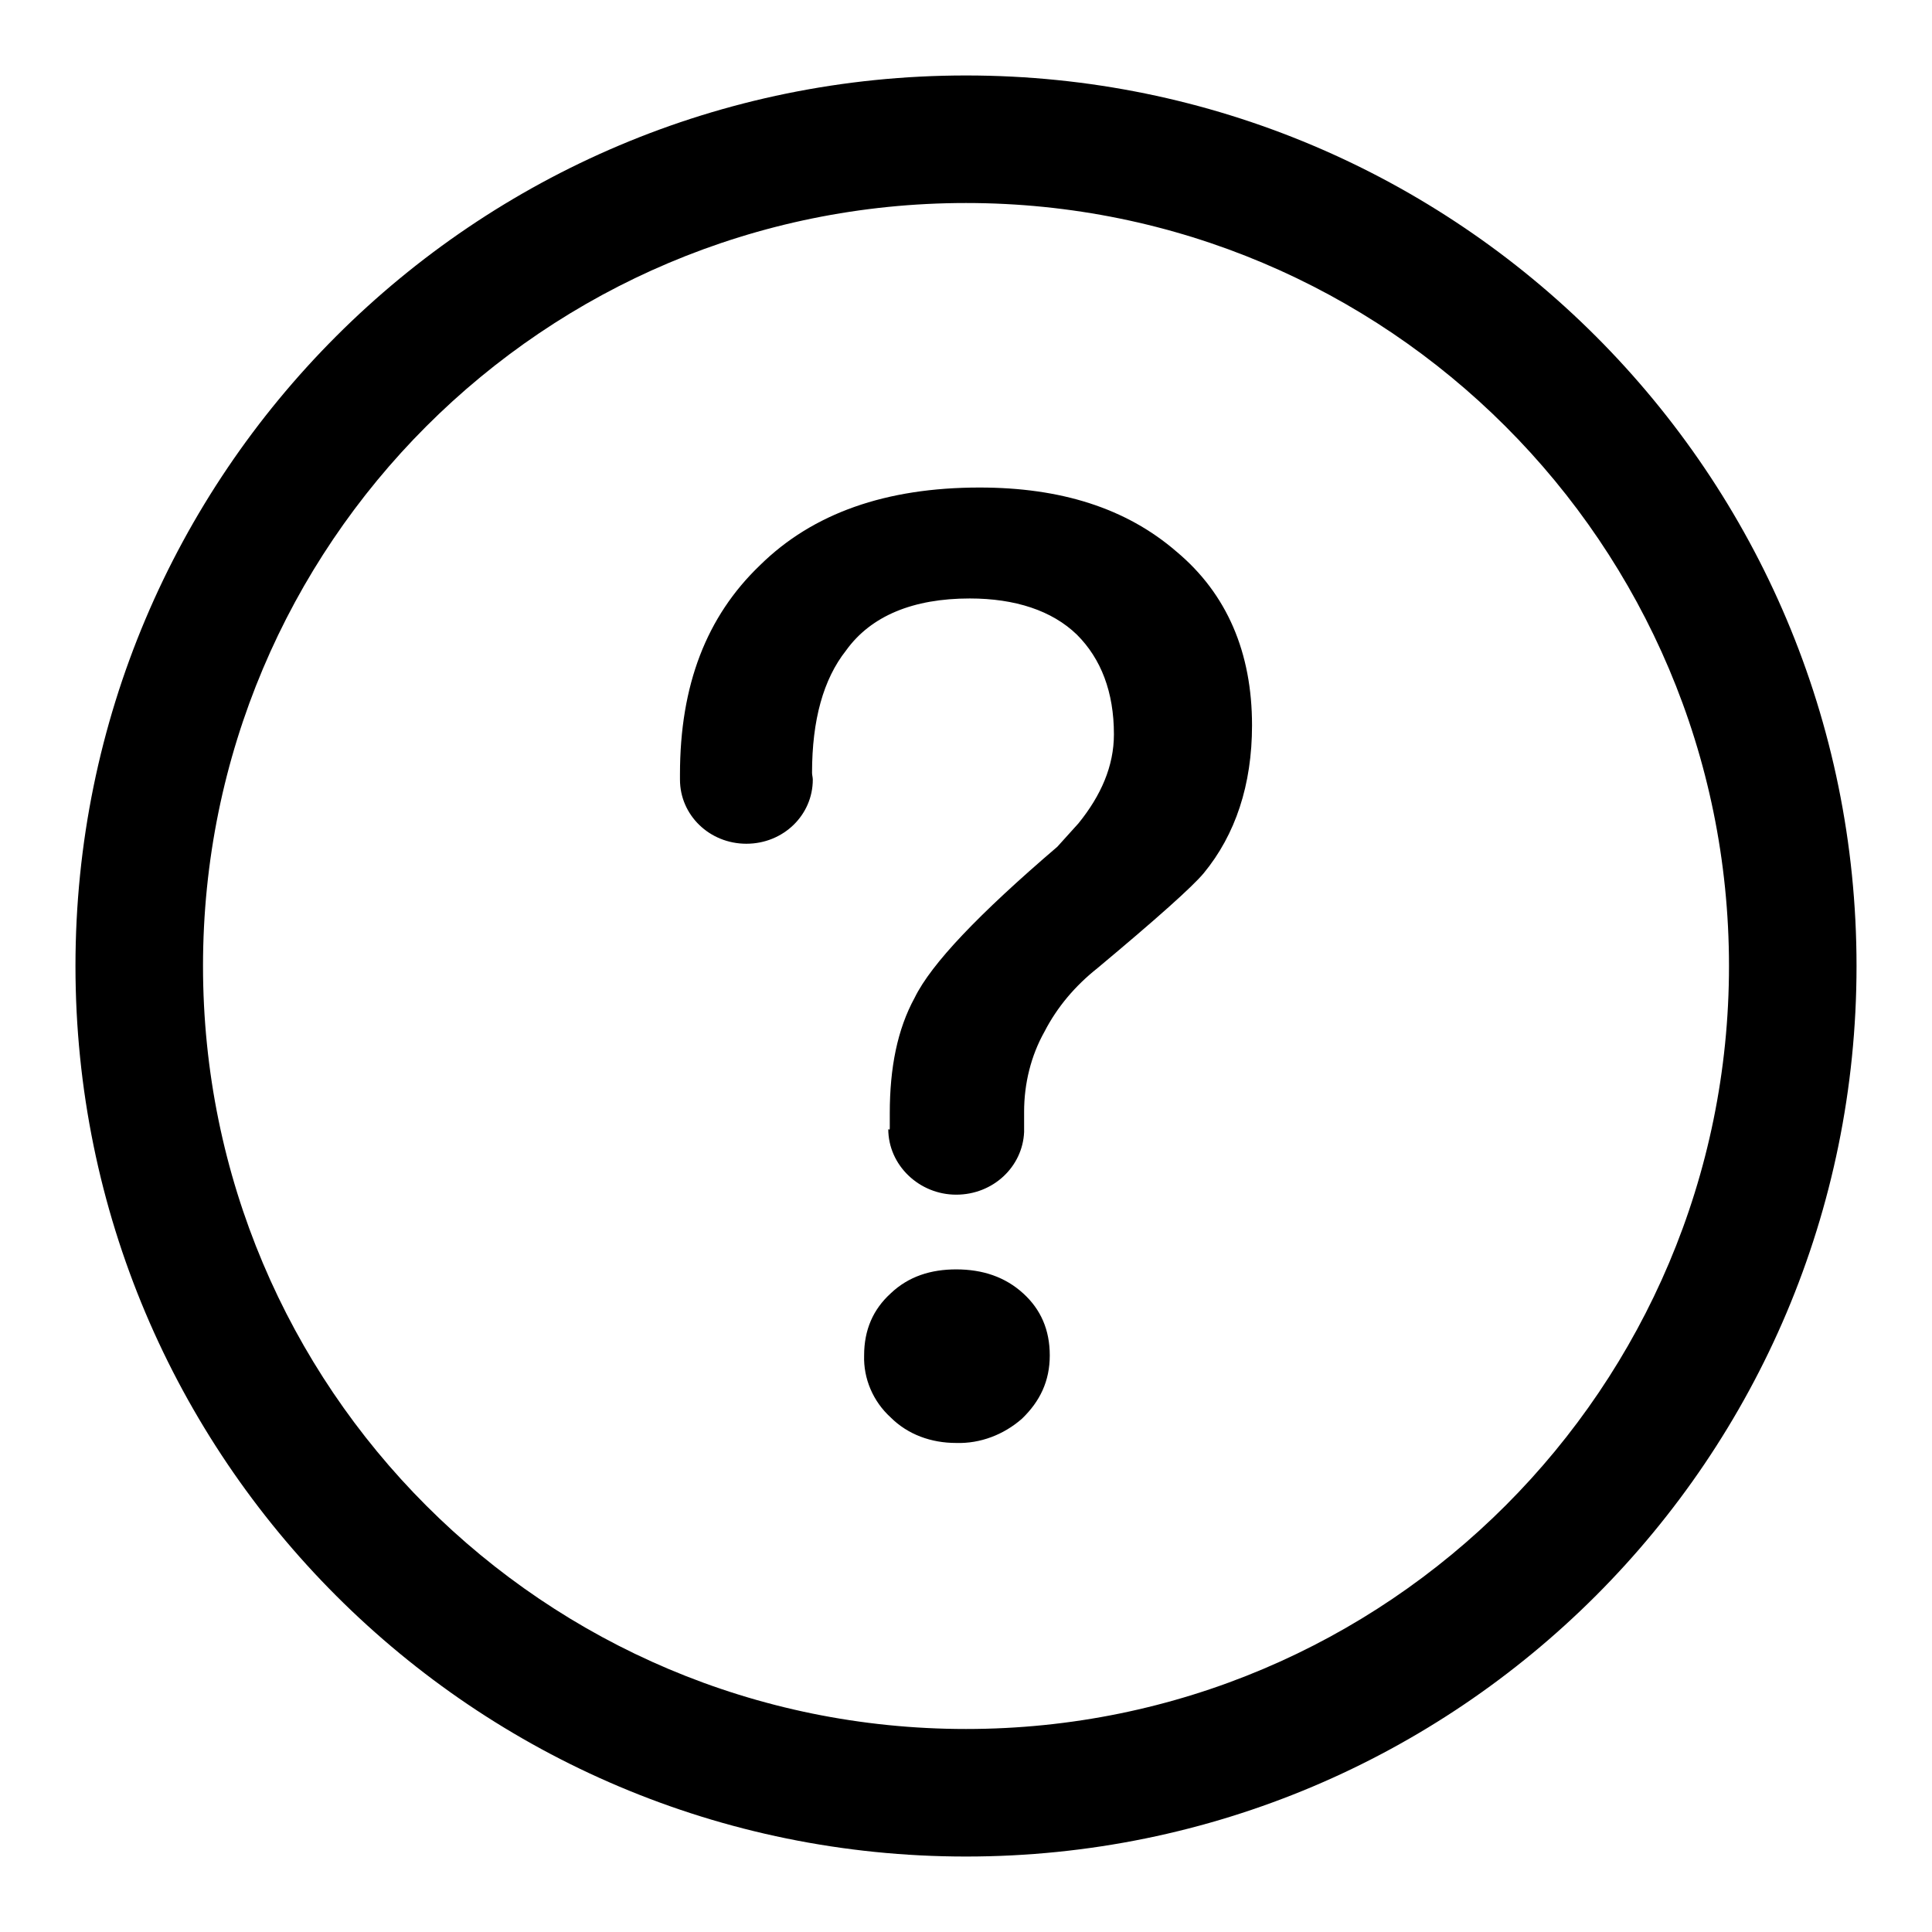 <?xml version="1.0" encoding="utf-8"?>
<!-- Svg Vector Icons : http://www.onlinewebfonts.com/icon -->
<!DOCTYPE svg PUBLIC "-//W3C//DTD SVG 1.1//EN" "http://www.w3.org/Graphics/SVG/1.1/DTD/svg11.dtd">
<svg version="1.1" xmlns="http://www.w3.org/2000/svg" xmlns:xlink="http://www.w3.org/1999/xlink" x="0px" y="0px" viewBox="0 0 256 256" enable-background="new 0 0 256 256" xml:space="preserve">
<g> <path fill="#000000" d="M117.9,149.4v-1.9c0-6,1-11.1,3.3-15.3c2.2-4.5,8.5-11.1,18.9-20l2.8-3.1c3-3.7,4.7-7.6,4.7-11.8 c0-5.6-1.7-10-4.9-13.2c-3.3-3.2-8.2-4.8-14.2-4.8c-7.5,0-13.1,2.3-16.4,6.9c-3,3.8-4.5,9.2-4.5,16.2c0,0.3,0.1,0.6,0.1,0.9 c0,4.7-3.9,8.5-8.8,8.5c-4.9,0-8.8-3.8-8.8-8.5c0-0.2,0-0.5,0-0.7h0c0-11.8,3.5-20.9,10.6-27.7c7-6.9,16.7-10.3,29.1-10.3 c10.7,0,19.4,2.7,26.1,8.5c6.7,5.6,10,13.4,10,23c0,7.9-2.2,14.5-6.4,19.6c-1.5,1.8-6.2,6-14.1,12.6c-2.9,2.3-5.3,5.1-7,8.4 c-1.8,3.2-2.7,6.9-2.7,10.6v2.7h0c-0.2,4.6-4.1,8.3-9,8.3c-4.9,0-9-3.9-9-8.7C117.9,149.8,117.9,149.6,117.9,149.4L117.9,149.4z  M128,246c-65.2,0-118-52.8-118-118C10,62.8,62.8,10,128,10c65.2,0,118,52.8,118,118C246,193.2,193.2,246,128,246z M128,229.1 c55.9,0,101.1-45.3,101.1-101.1c0-55.9-45.3-101.1-101.1-101.1C72.1,26.9,26.9,72.1,26.9,128C26.9,183.9,72.1,229.1,128,229.1z  M126.7,168.2c3.5,0,6.5,1,8.9,3.2c2.3,2.1,3.5,4.8,3.5,8.2s-1.3,6.1-3.7,8.4c-2.4,2.1-5.5,3.3-8.7,3.2c-3.3,0-6.4-1.1-8.7-3.4 c-2.3-2.1-3.6-5.1-3.5-8.2c0-3.4,1.2-6.1,3.5-8.2C120.4,169.1,123.4,168.2,126.7,168.2z"/></g>
</svg>